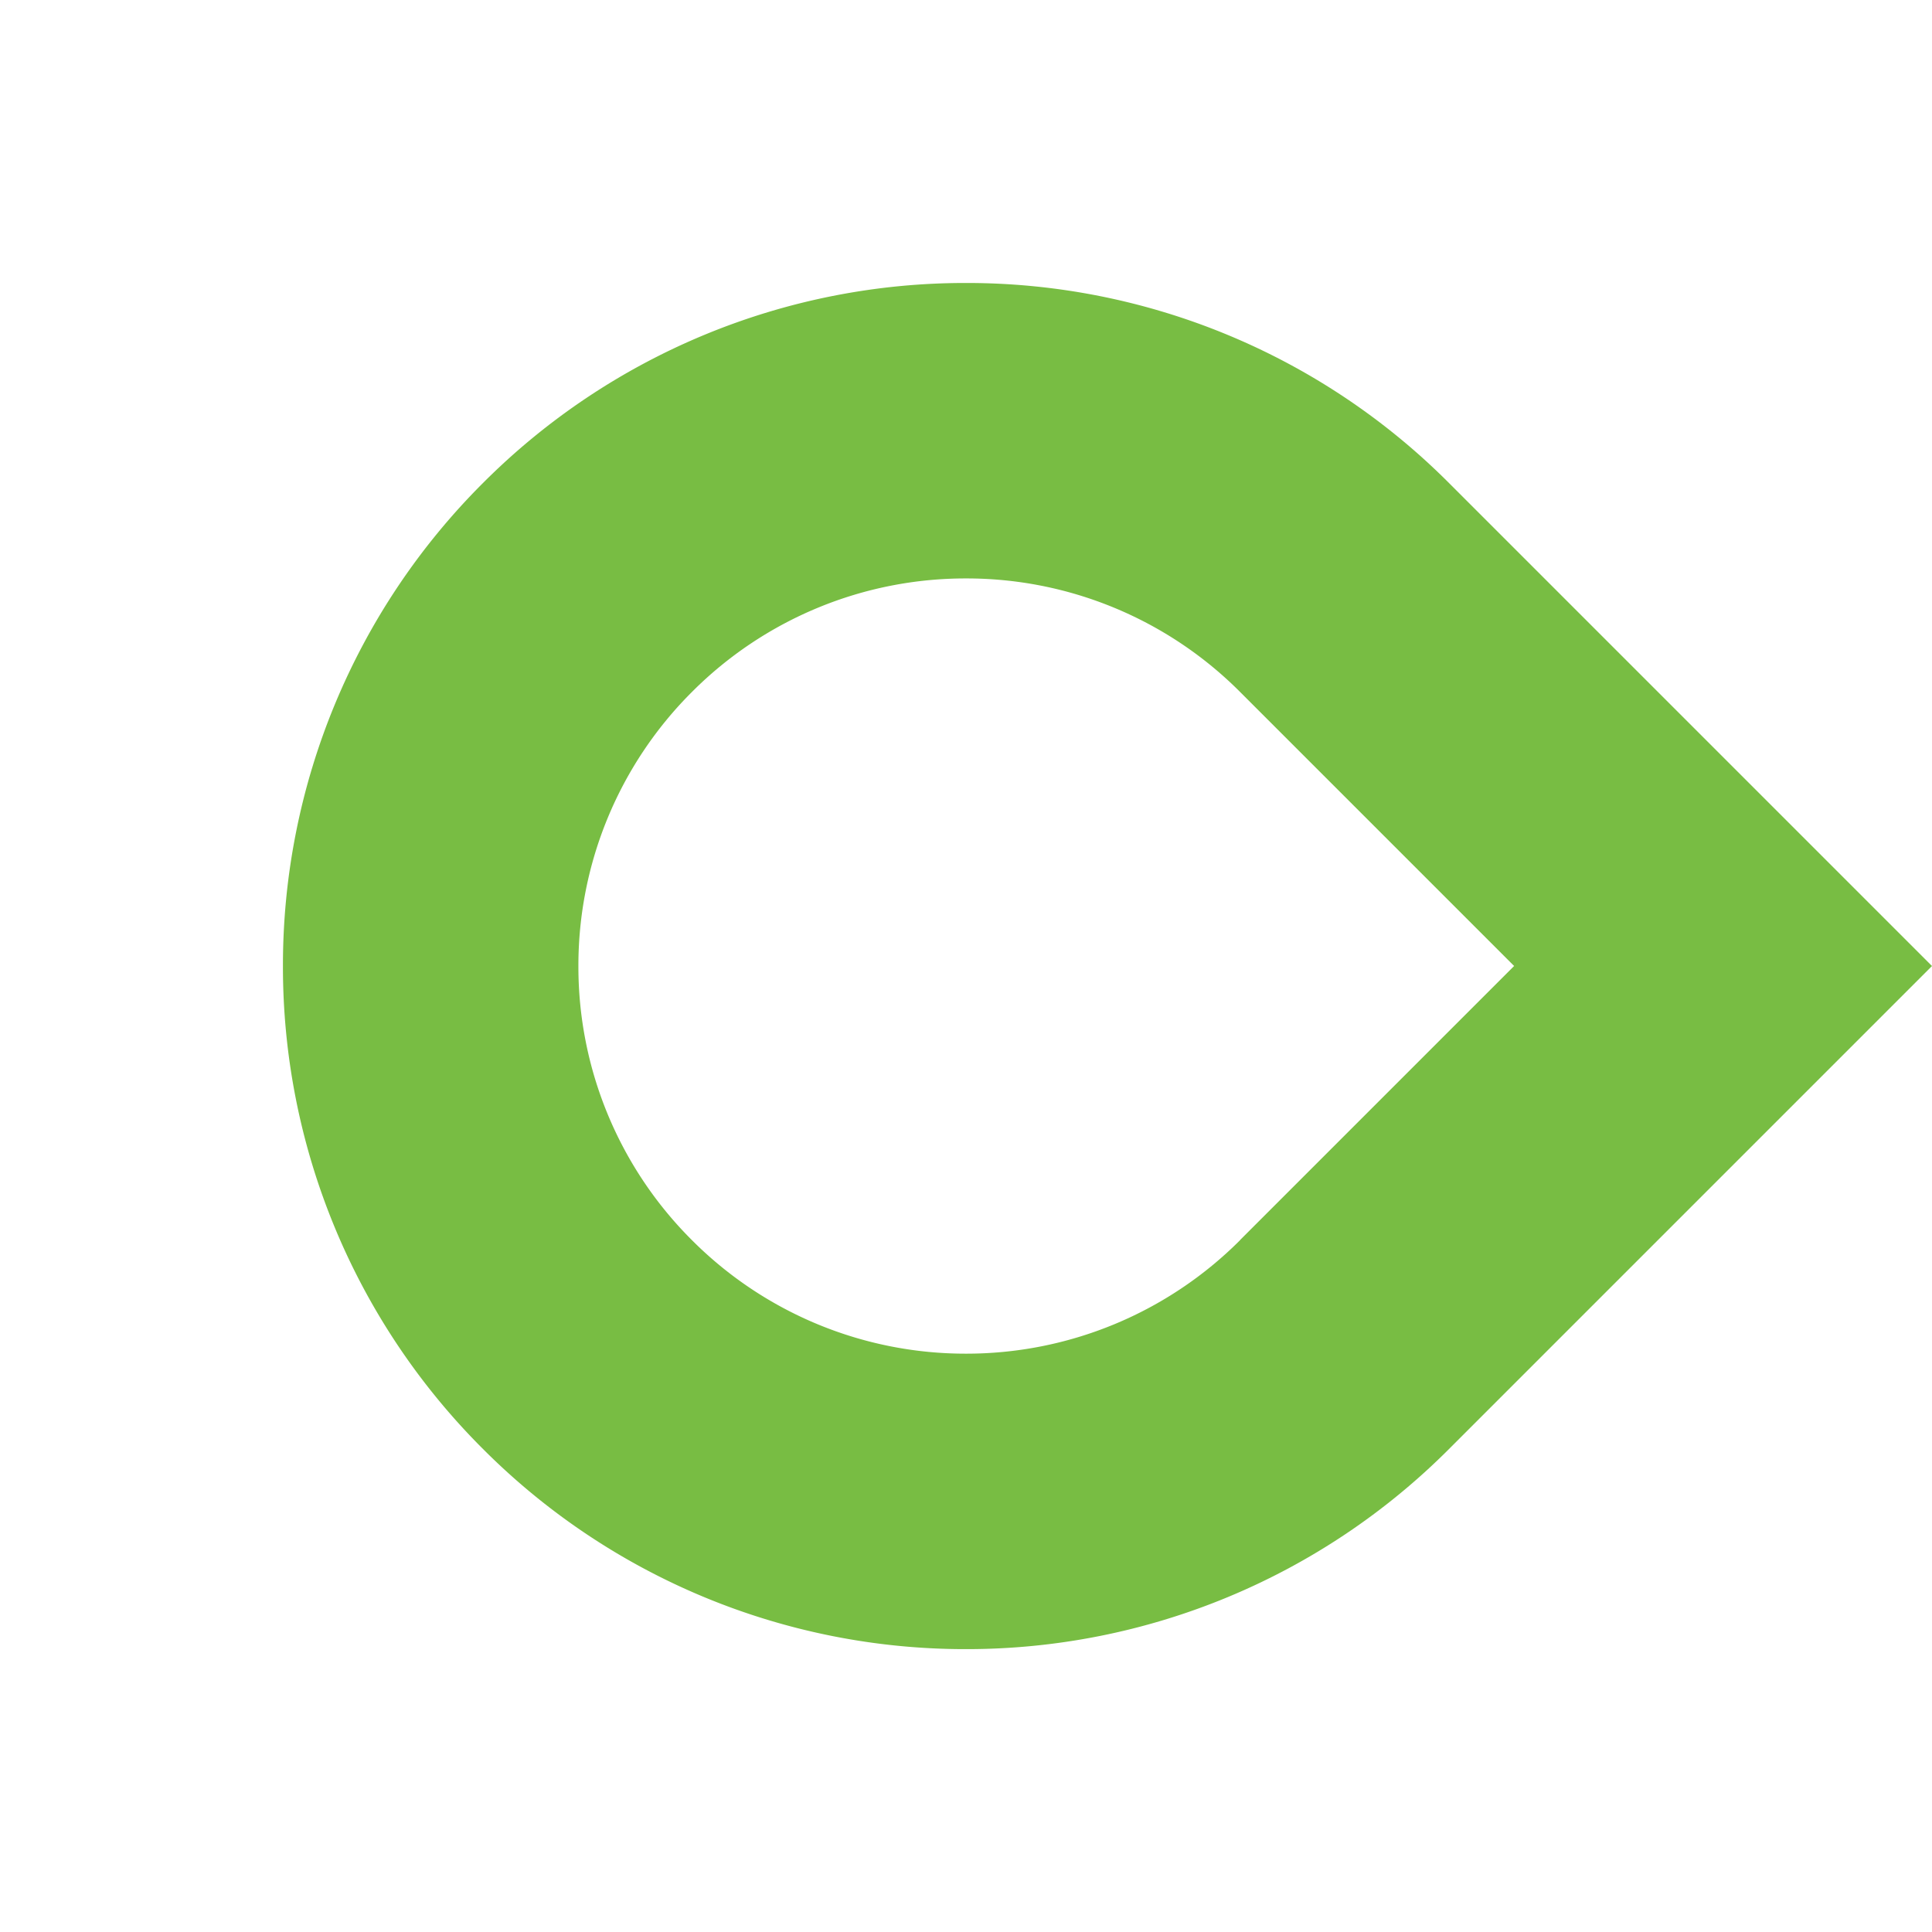 <svg xmlns="http://www.w3.org/2000/svg" xmlns:xlink="http://www.w3.org/1999/xlink" width="83.385" height="83.385" viewBox="0 0 83.385 83.385"><defs><style>.a{fill:none;}.b{clip-path:url(#a);}.c{fill:#78bd43;}</style><clipPath id="a"><path class="a" d="M0,0H58.963V-58.961H0Z"/></clipPath></defs><g transform="translate(0 41.692) rotate(45)"><g class="b"><g transform="translate(58.963 -53.967)"><path class="c" d="M0,0V24.487A29.407,29.407,0,0,1-8.633,45.334,29.391,29.391,0,0,1-29.48,53.967a29.383,29.383,0,0,1-20.846-8.633,29.394,29.394,0,0,1-8.637-20.847A29.394,29.394,0,0,1-50.326,3.641,29.393,29.393,0,0,1-29.48-4.994H0ZM-12.754,24.487V7.758H-29.48a16.664,16.664,0,0,0-11.829,4.9,16.671,16.671,0,0,0-4.9,11.829,16.678,16.678,0,0,0,4.9,11.83,16.66,16.66,0,0,0,11.829,4.9,16.675,16.675,0,0,0,11.83-4.9,16.691,16.691,0,0,0,4.9-11.83"/></g></g></g></svg>